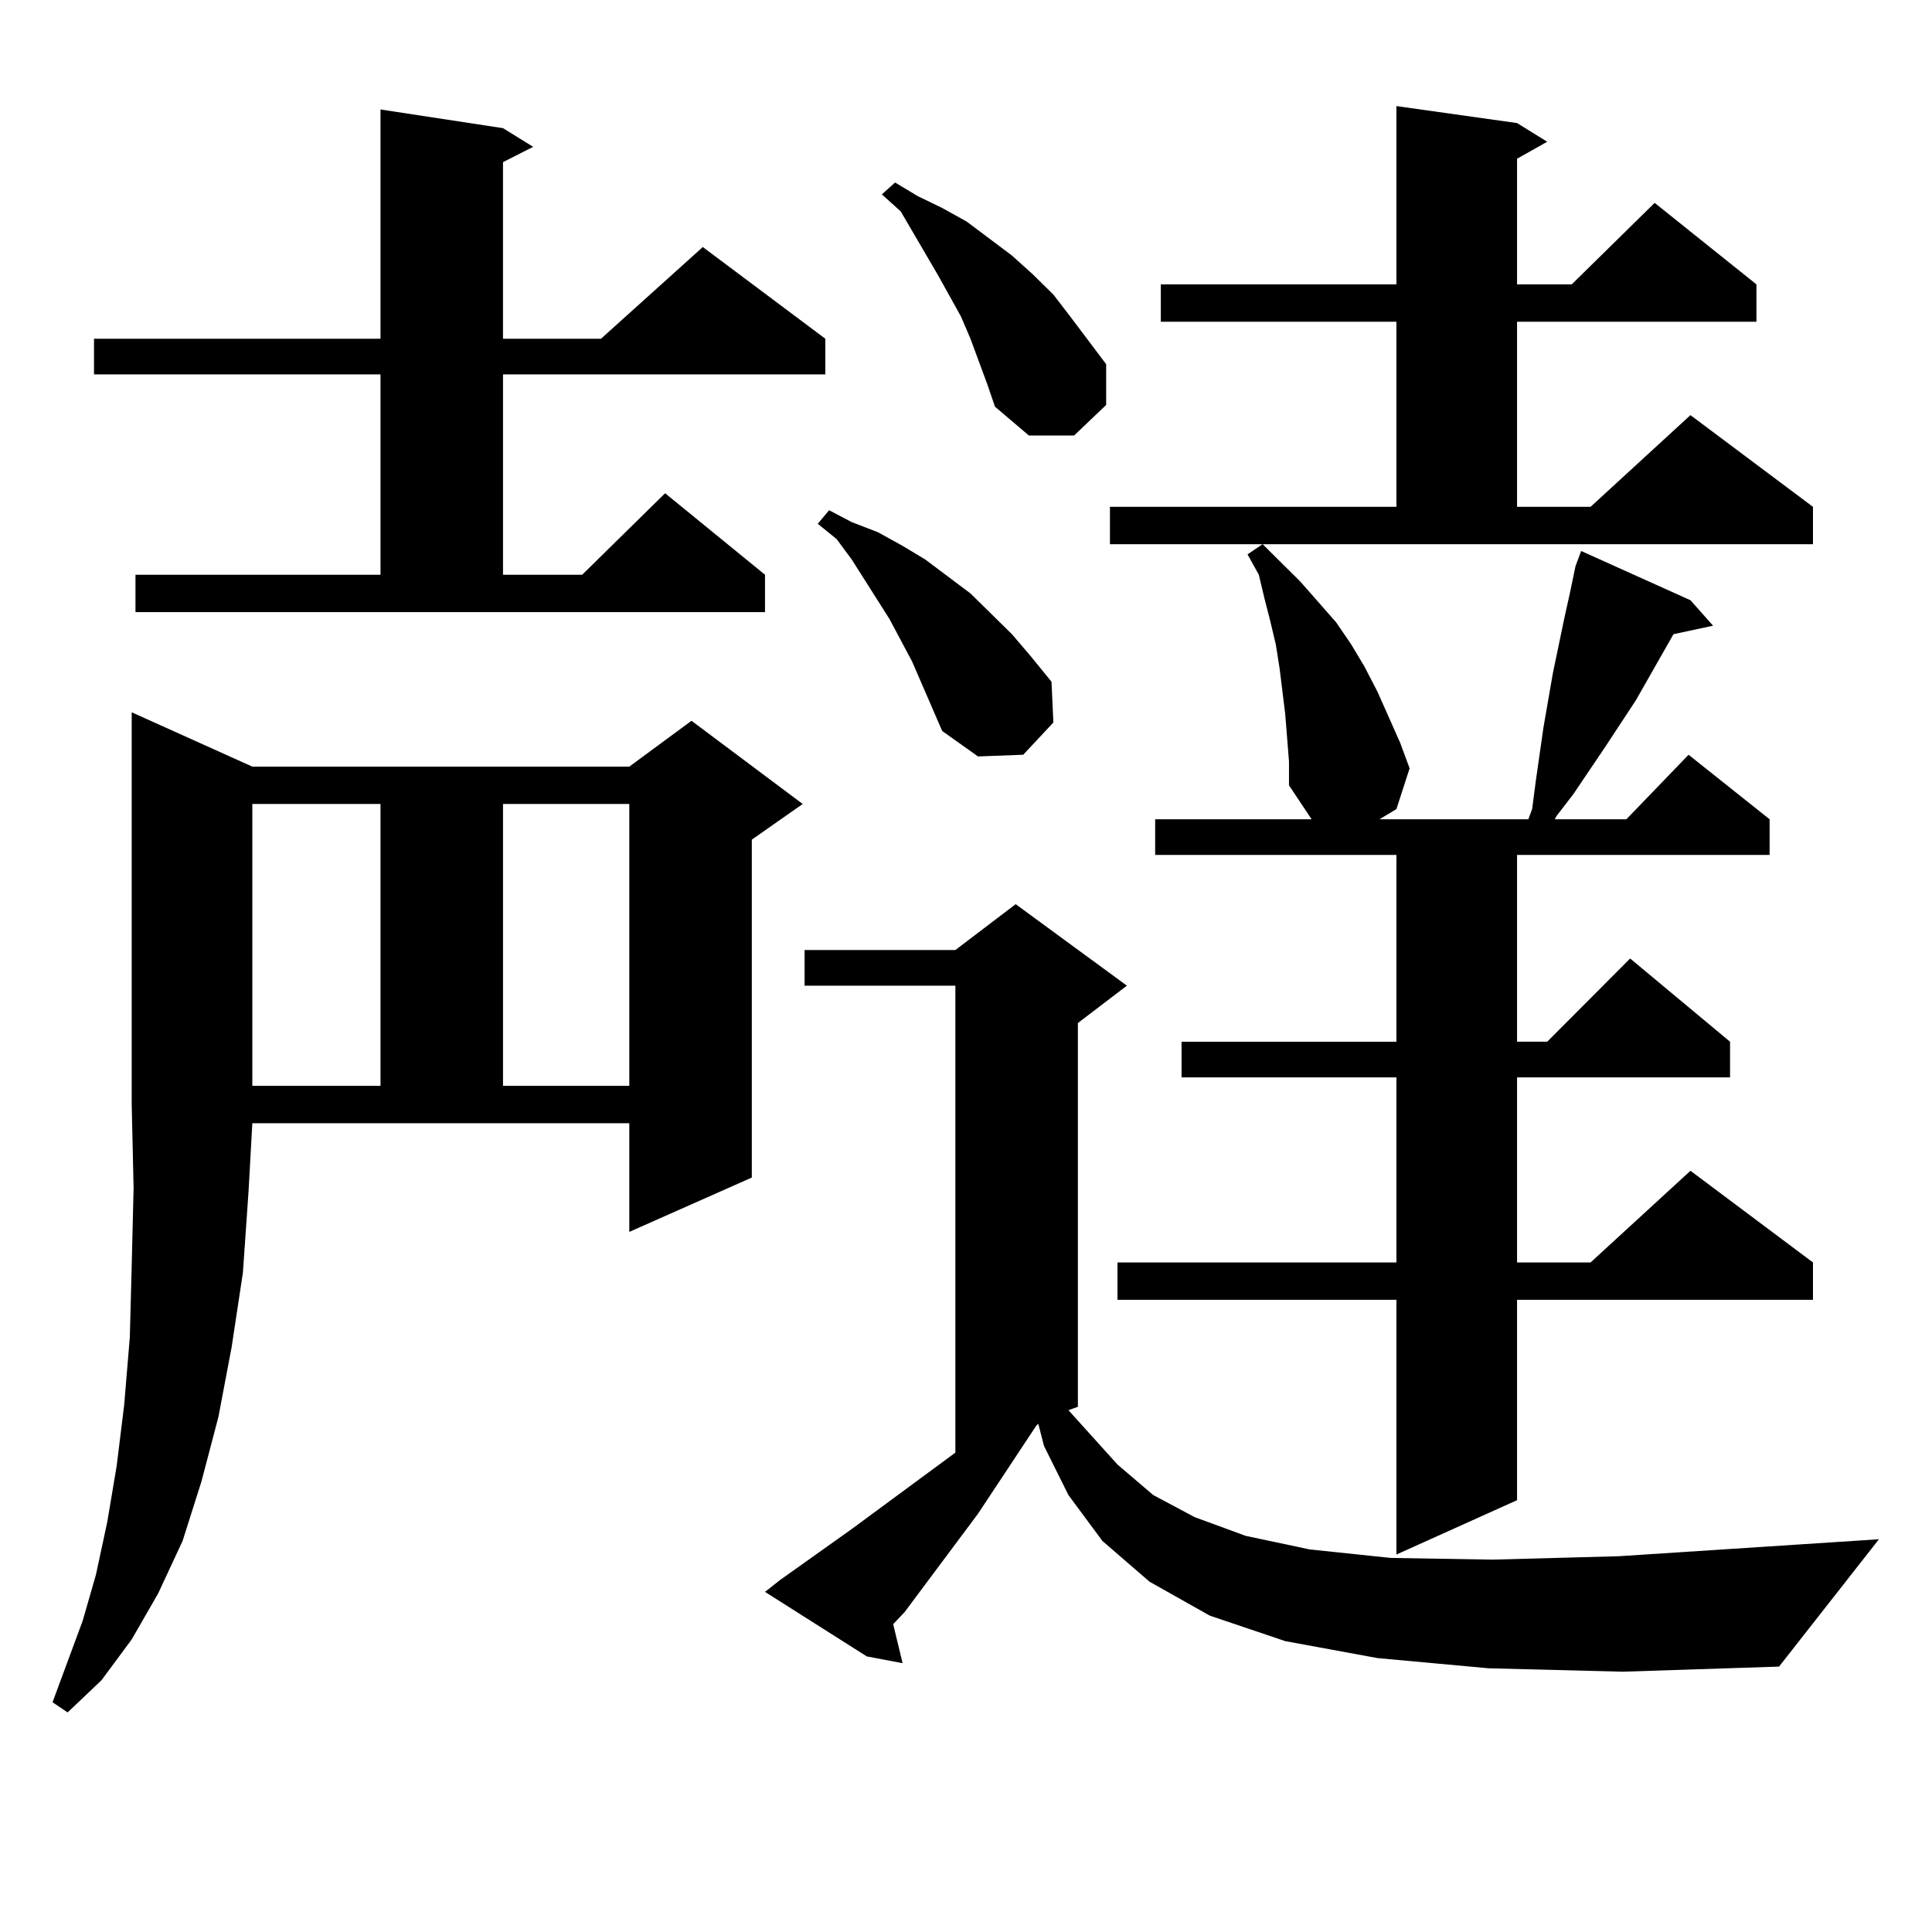 <?xml version="1.0" encoding="utf-8"?>
<!-- Generator: Adobe Illustrator 16.0.0, SVG Export Plug-In . SVG Version: 6.00 Build 0)  -->
<!DOCTYPE svg PUBLIC "-//W3C//DTD SVG 1.1//EN" "http://www.w3.org/Graphics/SVG/1.1/DTD/svg11.dtd">
<svg version="1.1" id="图层_1" xmlns="http://www.w3.org/2000/svg" xmlns:xlink="http://www.w3.org/1999/xlink" x="0px" y="0px"
	 width="1000px" height="1000px" viewBox="0 0 1000 1000" enable-background="new 0 0 1000 1000" xml:space="preserve">
<path d="M128.655,616.531l-2.927,42.188l-5.854,38.672l-6.829,36.035l-8.78,33.398l-9.756,30.762l-12.683,27.246l-13.658,23.73
	L52.56,869.656l-17.561,16.699l-7.805-5.273l15.609-42.188l6.829-23.73l5.854-27.246l4.878-29.004l3.902-31.641l2.927-35.156
	l0.976-36.914l0.976-40.43l-0.976-43.066V368.68l62.438,28.125h195.117l32.194-23.73l57.56,43.066l-26.341,18.457V609.5
	l-63.413,28.125v-56.25H130.606L128.655,616.531z M70.12,297.488h126.826V193.777H48.657V175.32h148.289V56.668l63.413,9.668
	l15.609,9.668l-15.609,7.91v91.406h50.73l52.682-47.461l63.413,47.461v18.457H260.359v103.711h40.975l42.926-42.188l51.706,42.188
	v19.336H70.12V297.488z M130.606,416.141v145.898h66.34V416.141H130.606z M260.359,416.141v145.898h65.364V416.141H260.359z
	 M770.591,863.504l-57.56-5.273l-47.804-8.789l-39.023-13.184l-31.219-17.578l-24.39-21.094l-17.561-23.73l-12.683-25.488
	l-2.927-11.426l-0.976,0.879l-30.243,45.703L468.159,834.5l-5.854,6.152l4.878,20.215l-18.536-3.516l-52.682-33.398l7.805-6.152
	l37.072-26.367l53.657-39.551V510.184h-78.047v-18.457H494.5l31.219-23.73l57.56,42.188l-25.365,19.336v198.633l-4.878,1.758
	l25.365,28.125l18.536,15.82l21.463,11.426l26.341,9.668l33.17,7.031l41.95,4.395l52.682,0.879l65.364-1.758l134.631-8.789
	l-51.706,65.918l-80.974,2.637L770.591,863.504z M472.062,342.313l-11.707-21.973l-19.512-30.762l-7.805-10.547l-9.756-7.91
	l5.854-7.031l11.707,6.152l13.658,5.273l12.683,7.031l11.707,7.031l11.707,8.789l11.707,8.789l21.463,21.094l9.756,11.426
	l10.731,13.184l0.976,21.094l-15.609,16.699l-23.414,0.879l-18.536-13.184L472.062,342.313z M511.085,199.051l-8.78-23.73
	l-4.878-11.426l-11.707-21.094l-19.512-33.398l-9.756-8.789l6.829-6.152l11.707,7.031l12.683,6.152l12.683,7.031l11.707,8.789
	l11.707,8.789l10.731,9.668l10.731,10.547l8.78,11.426l18.536,24.609v21.094l-16.585,15.82h-23.414l-17.561-14.941L511.085,199.051z
	 M574.498,262.332h148.289v-95.801H600.839v-19.336h121.948V54.91l62.438,8.789l15.609,9.668l-15.609,8.789v65.039h28.292
	l42.926-42.188l52.682,42.188v19.336H785.225v95.801h38.048l51.706-47.461l63.413,47.461v19.336H574.498V262.332z M666.203,381.863
	l-0.976-12.305l-2.927-23.73l-1.951-12.305l-2.927-12.305l-2.927-11.426l-2.927-12.305l-5.854-10.547l7.805-5.273l9.756,9.668
	l9.756,9.668l18.536,21.094l7.805,11.426l6.829,11.426l6.829,13.184l11.707,26.367l4.878,13.184l-6.829,21.094l-8.78,5.273h77.071
	l1.951-5.273l1.951-14.941l3.902-27.246l4.878-28.125l2.927-14.063l2.927-14.063l2.927-13.184l2.927-14.063l2.927-7.91
	l56.584,25.488l11.707,13.184l-20.487,4.395l-19.512,34.277l-15.609,23.73l-16.585,24.609l-8.78,11.426l-0.976,1.758h37.072
	l32.194-33.398l41.95,33.398v18.457H785.225v96.68h15.609l42.926-43.066l51.706,43.066v18.457H785.225v95.801h38.048l51.706-47.461
	l63.413,47.461v19.336H785.225v103.711l-62.438,28.125V672.781H578.4v-19.336h144.387v-95.801H611.57v-18.457h111.217v-96.68
	H597.912v-18.457h80.974l-11.707-17.578v-12.305L666.203,381.863z"/>
</svg>
